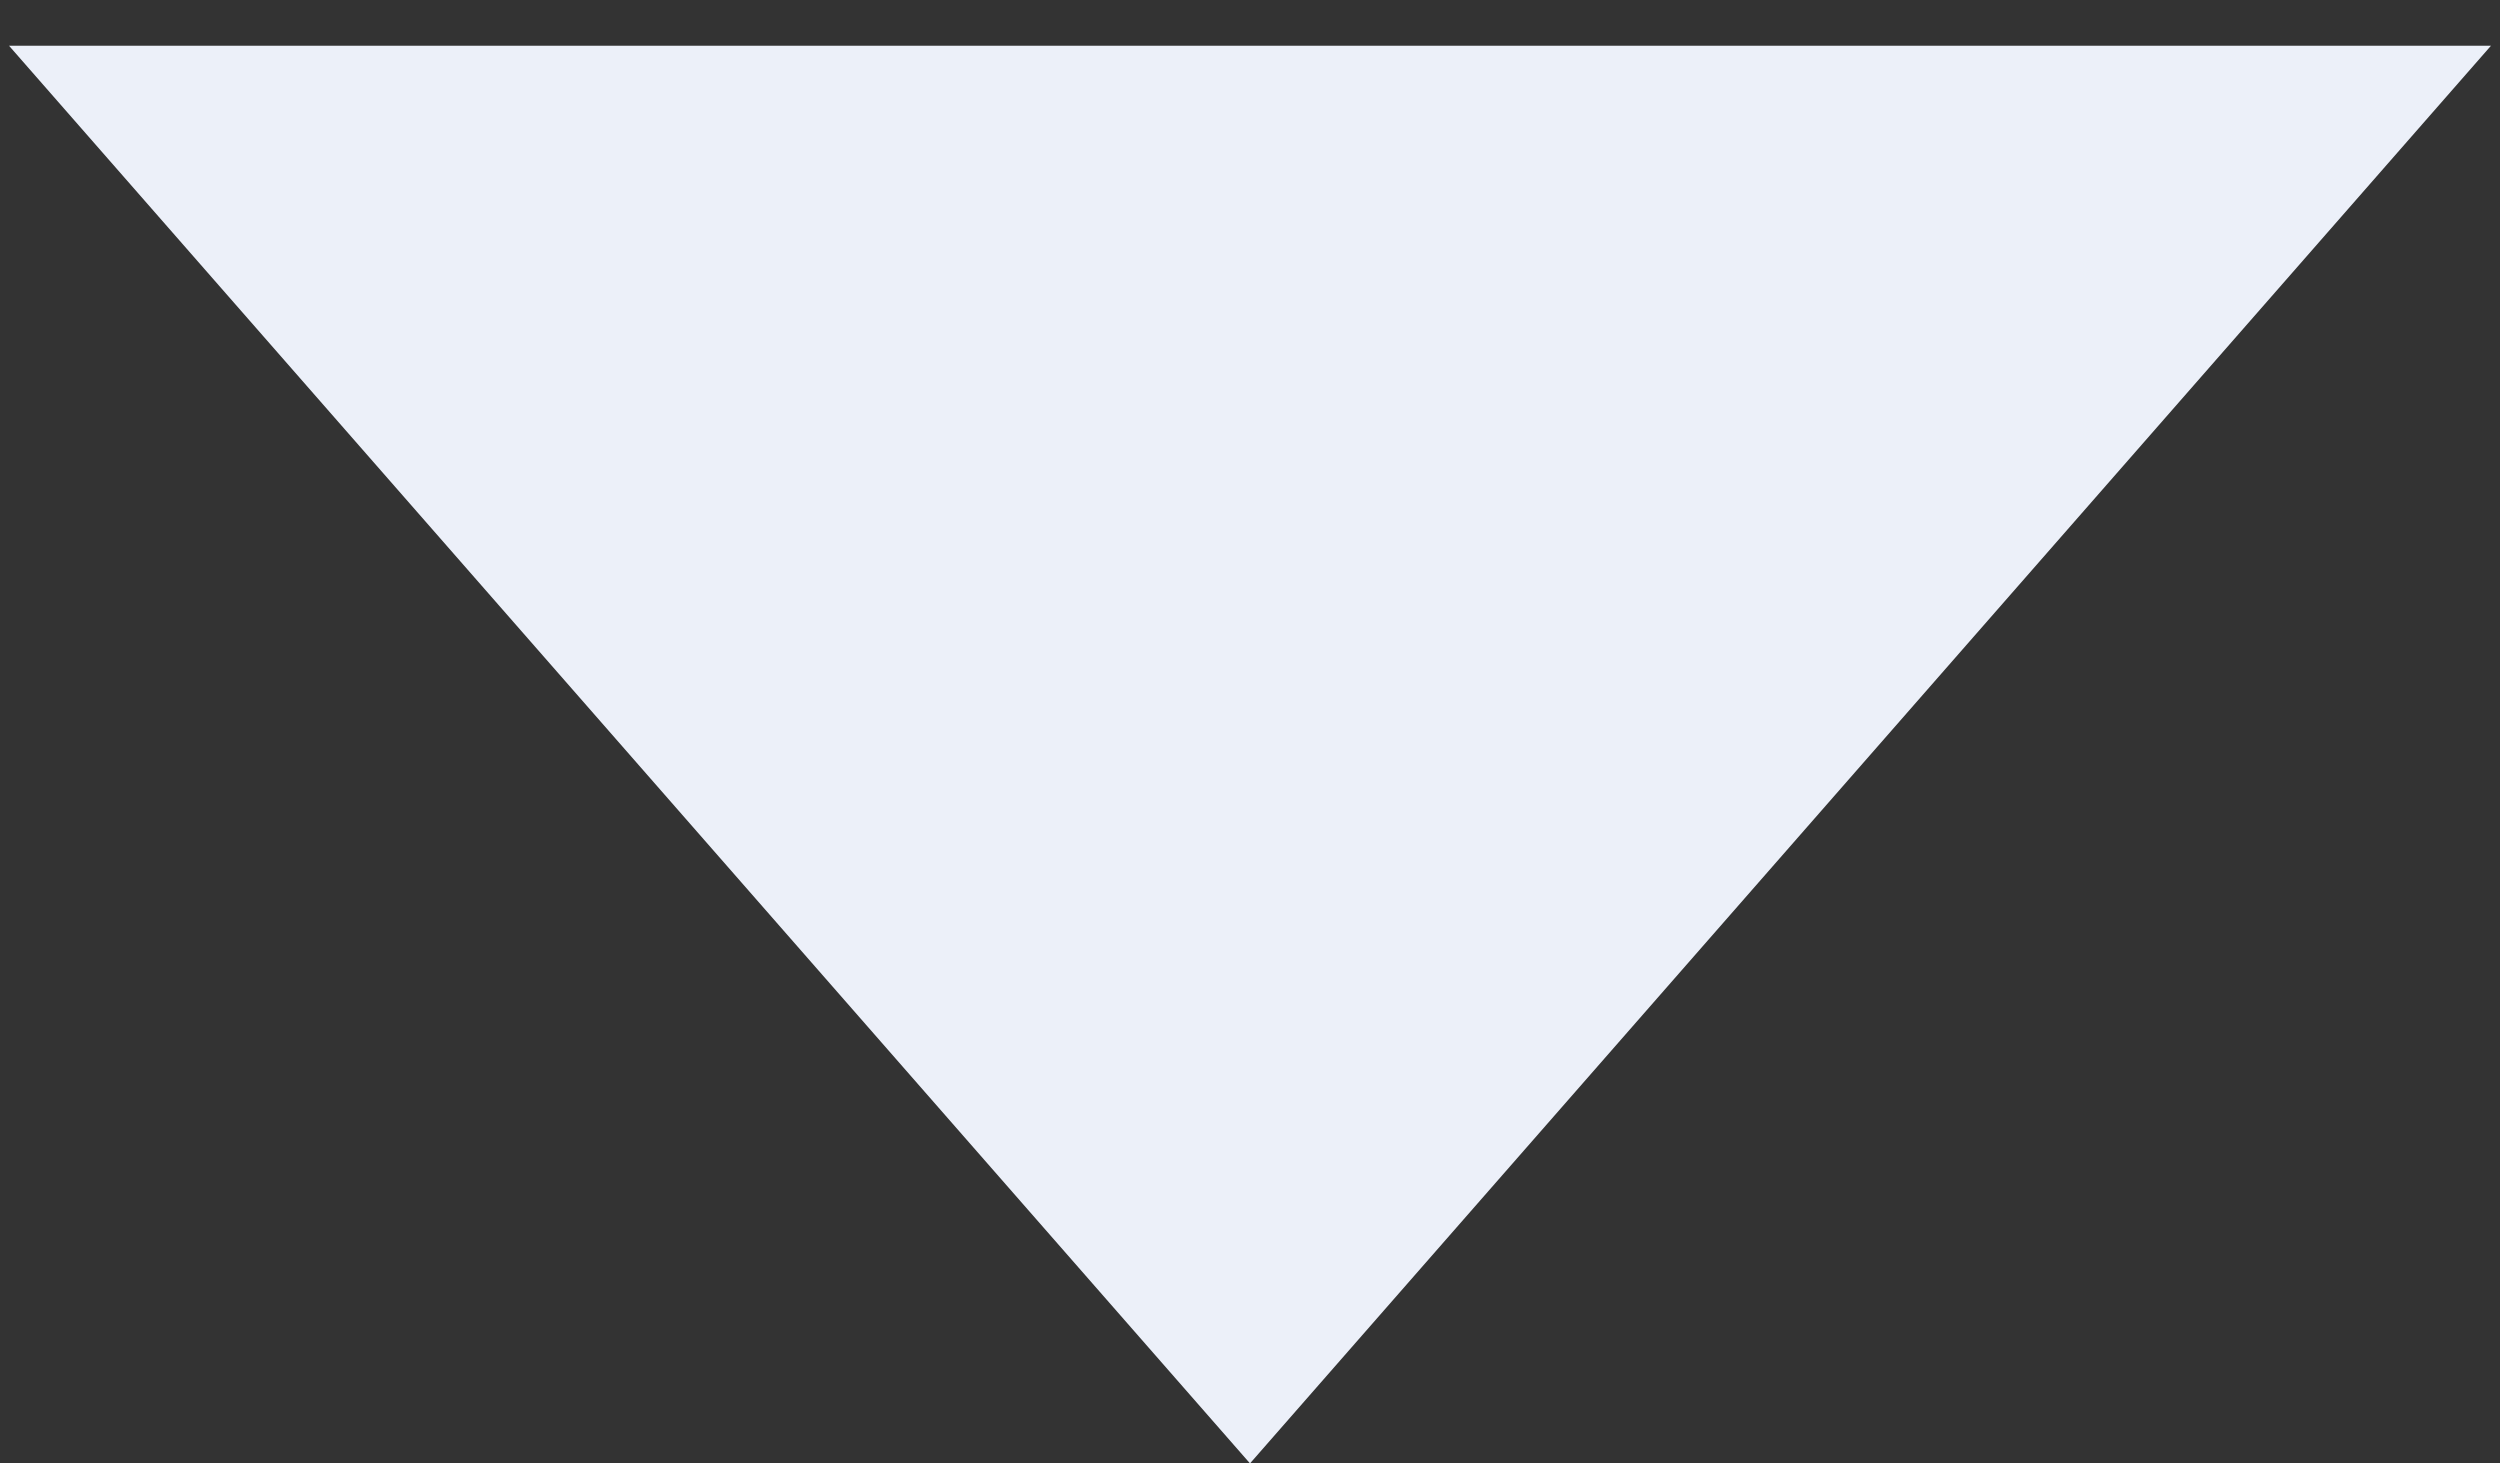 <svg xmlns="http://www.w3.org/2000/svg" width="41" height="24" viewBox="0 0 41 24" fill="none"><rect x="0" y="0" width="41" height="24" fill="#333333" stroke="none"/><path d="M20.5 24L40.852 0.75H0.148L20.5 24Z" fill="#ECF0F9"></path></svg>